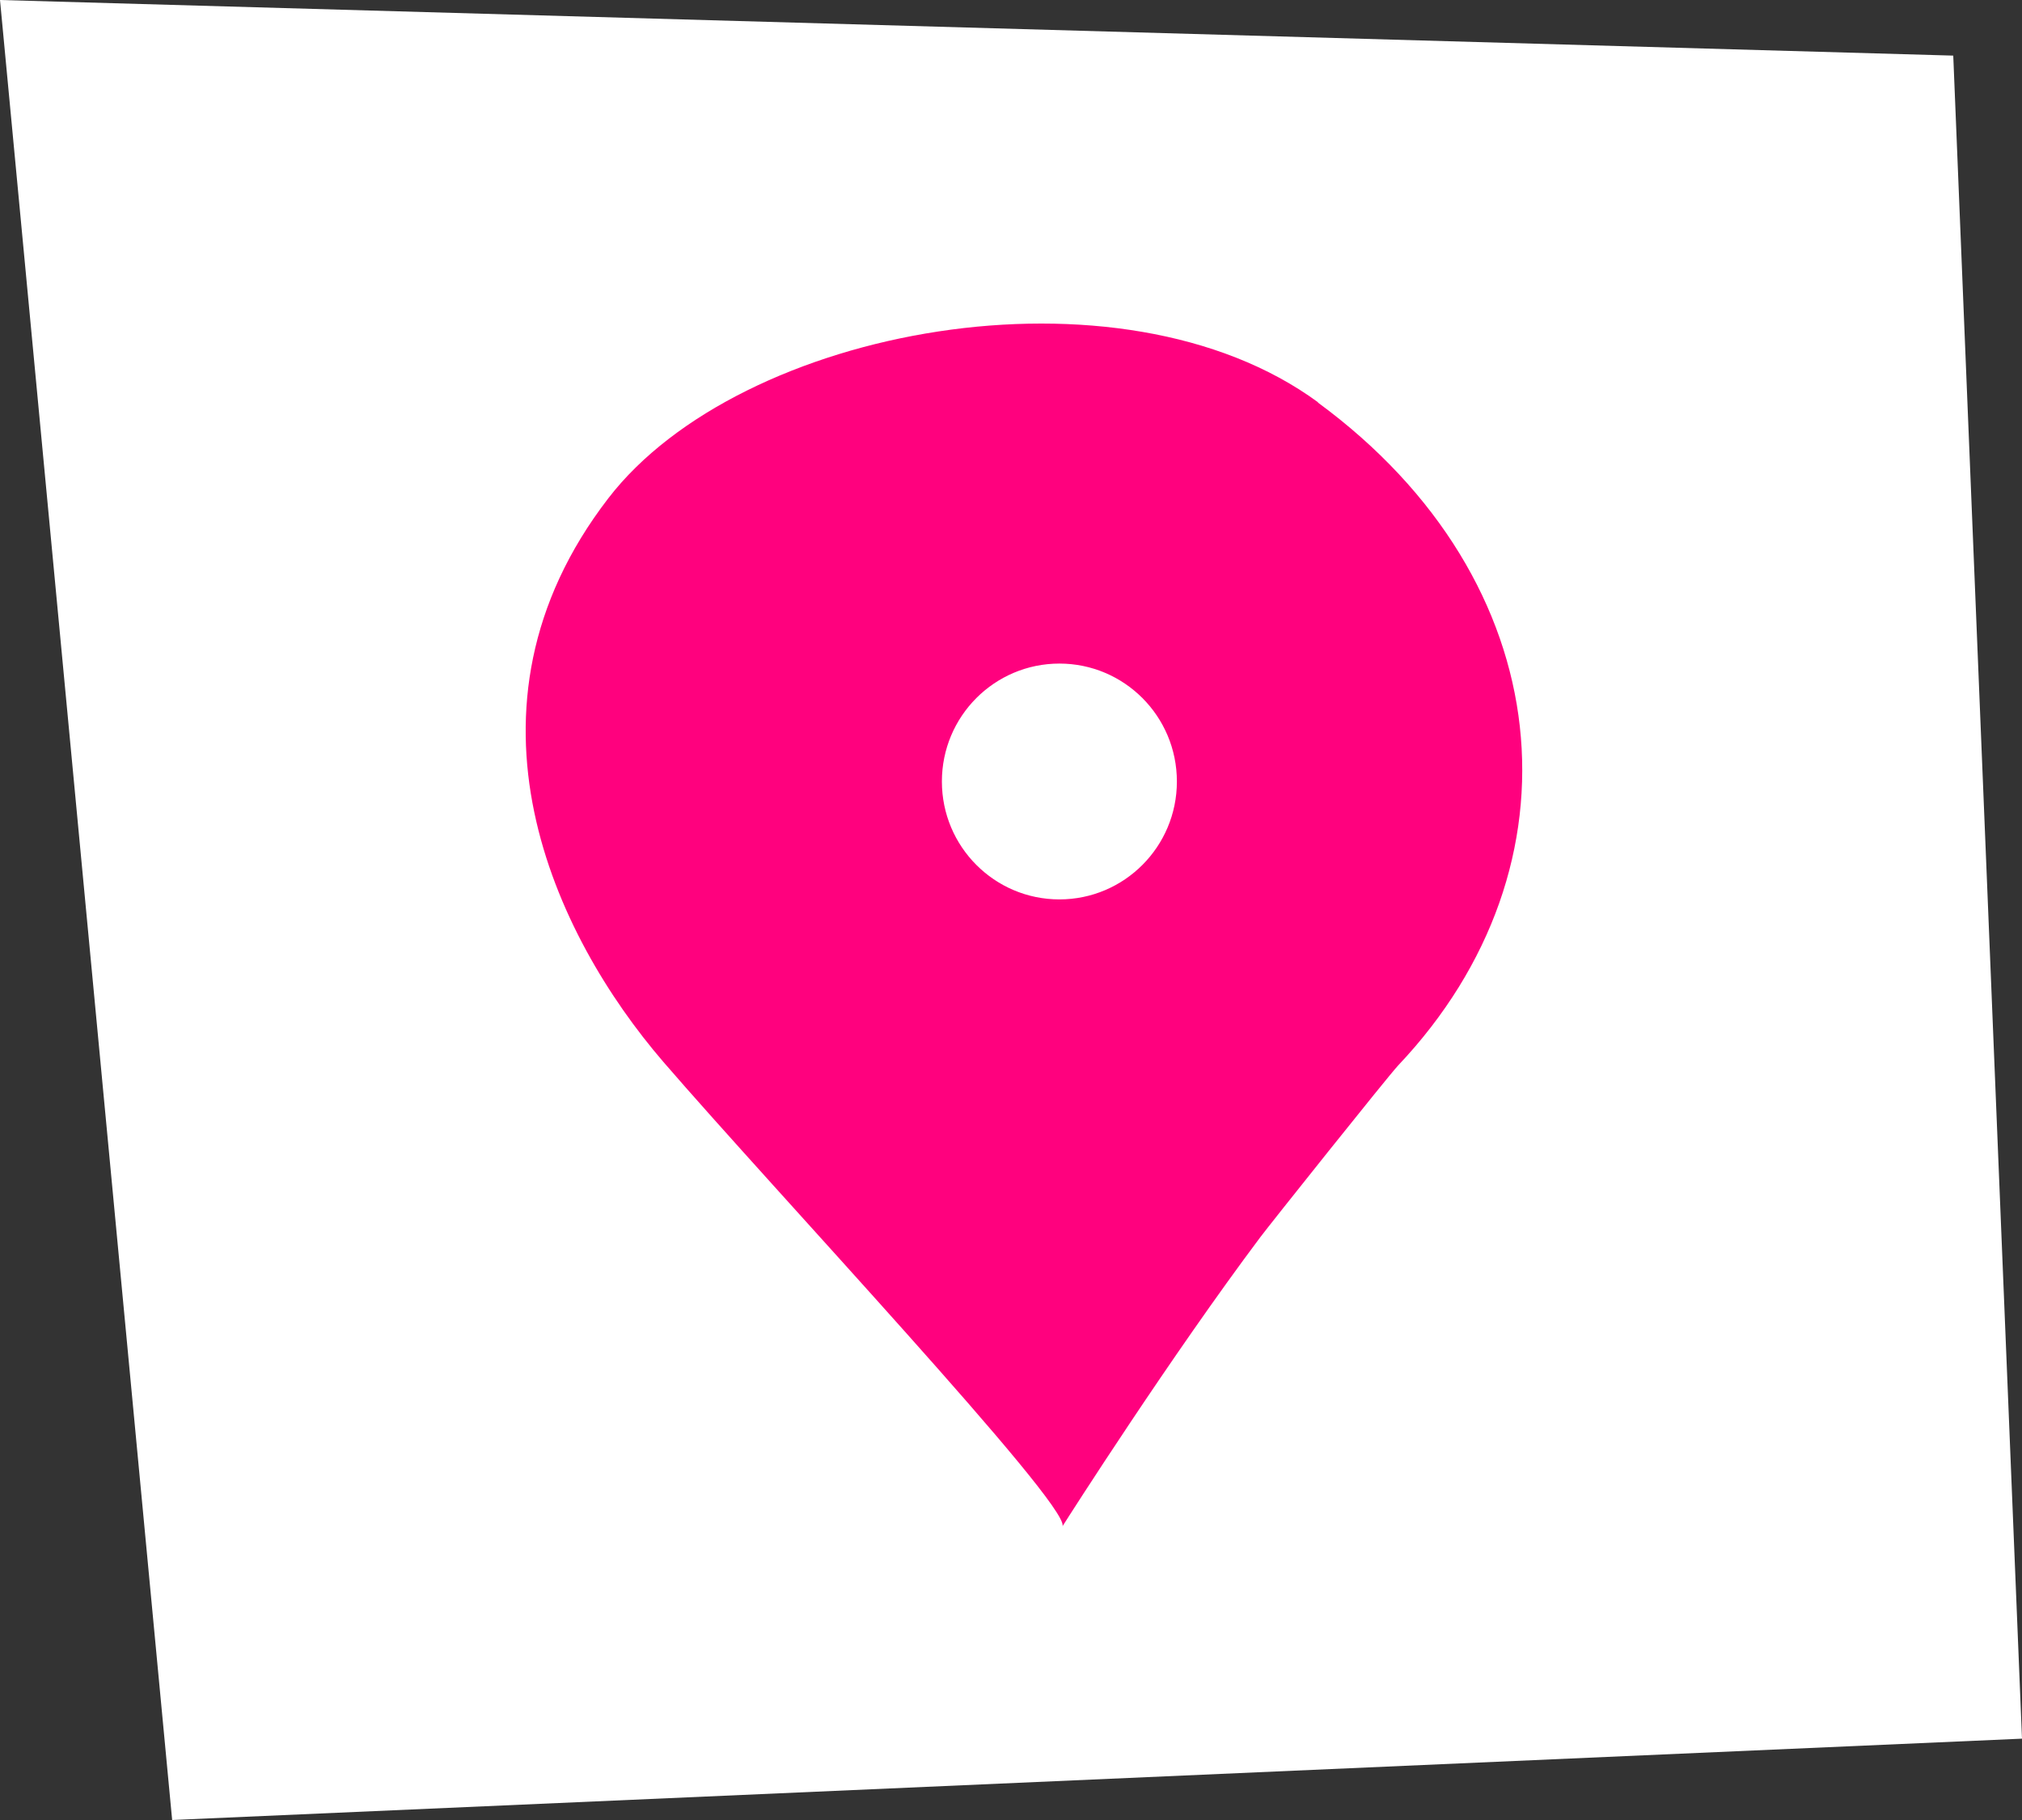 <?xml version="1.0" encoding="UTF-8"?> <svg xmlns="http://www.w3.org/2000/svg" width="50" height="45" viewBox="0 0 50 45" fill="none"><rect x="0" y="0" width="50" height="45" fill="#333333" stroke="none"/><path fill-rule="evenodd" clip-rule="evenodd" d="M4.257 45L50 42.989L48.3 1.375L0 0L4.257 45Z" fill="white"></path><path d="M26.28 37.73L26.265 37.75C26.27 37.745 26.275 37.735 26.28 37.73Z" fill="#FF017E"></path><path d="M32.593 9.947C27.696 6.353 18.305 8.078 15.041 12.322C11.024 17.538 13.723 23.143 16.403 26.255C19.131 29.416 26.433 37.184 26.275 37.735C26.467 37.43 28.945 33.551 31.167 30.587C31.369 30.316 34.319 26.614 34.574 26.343C39.23 21.422 38.601 14.367 32.588 9.952L32.593 9.947ZM26.197 22.238C24.594 22.238 23.291 20.935 23.291 19.323C23.291 17.71 24.594 16.407 26.197 16.407C27.799 16.407 29.102 17.71 29.102 19.323C29.102 20.935 27.799 22.238 26.197 22.238Z" fill="#FF017E"></path></svg> 